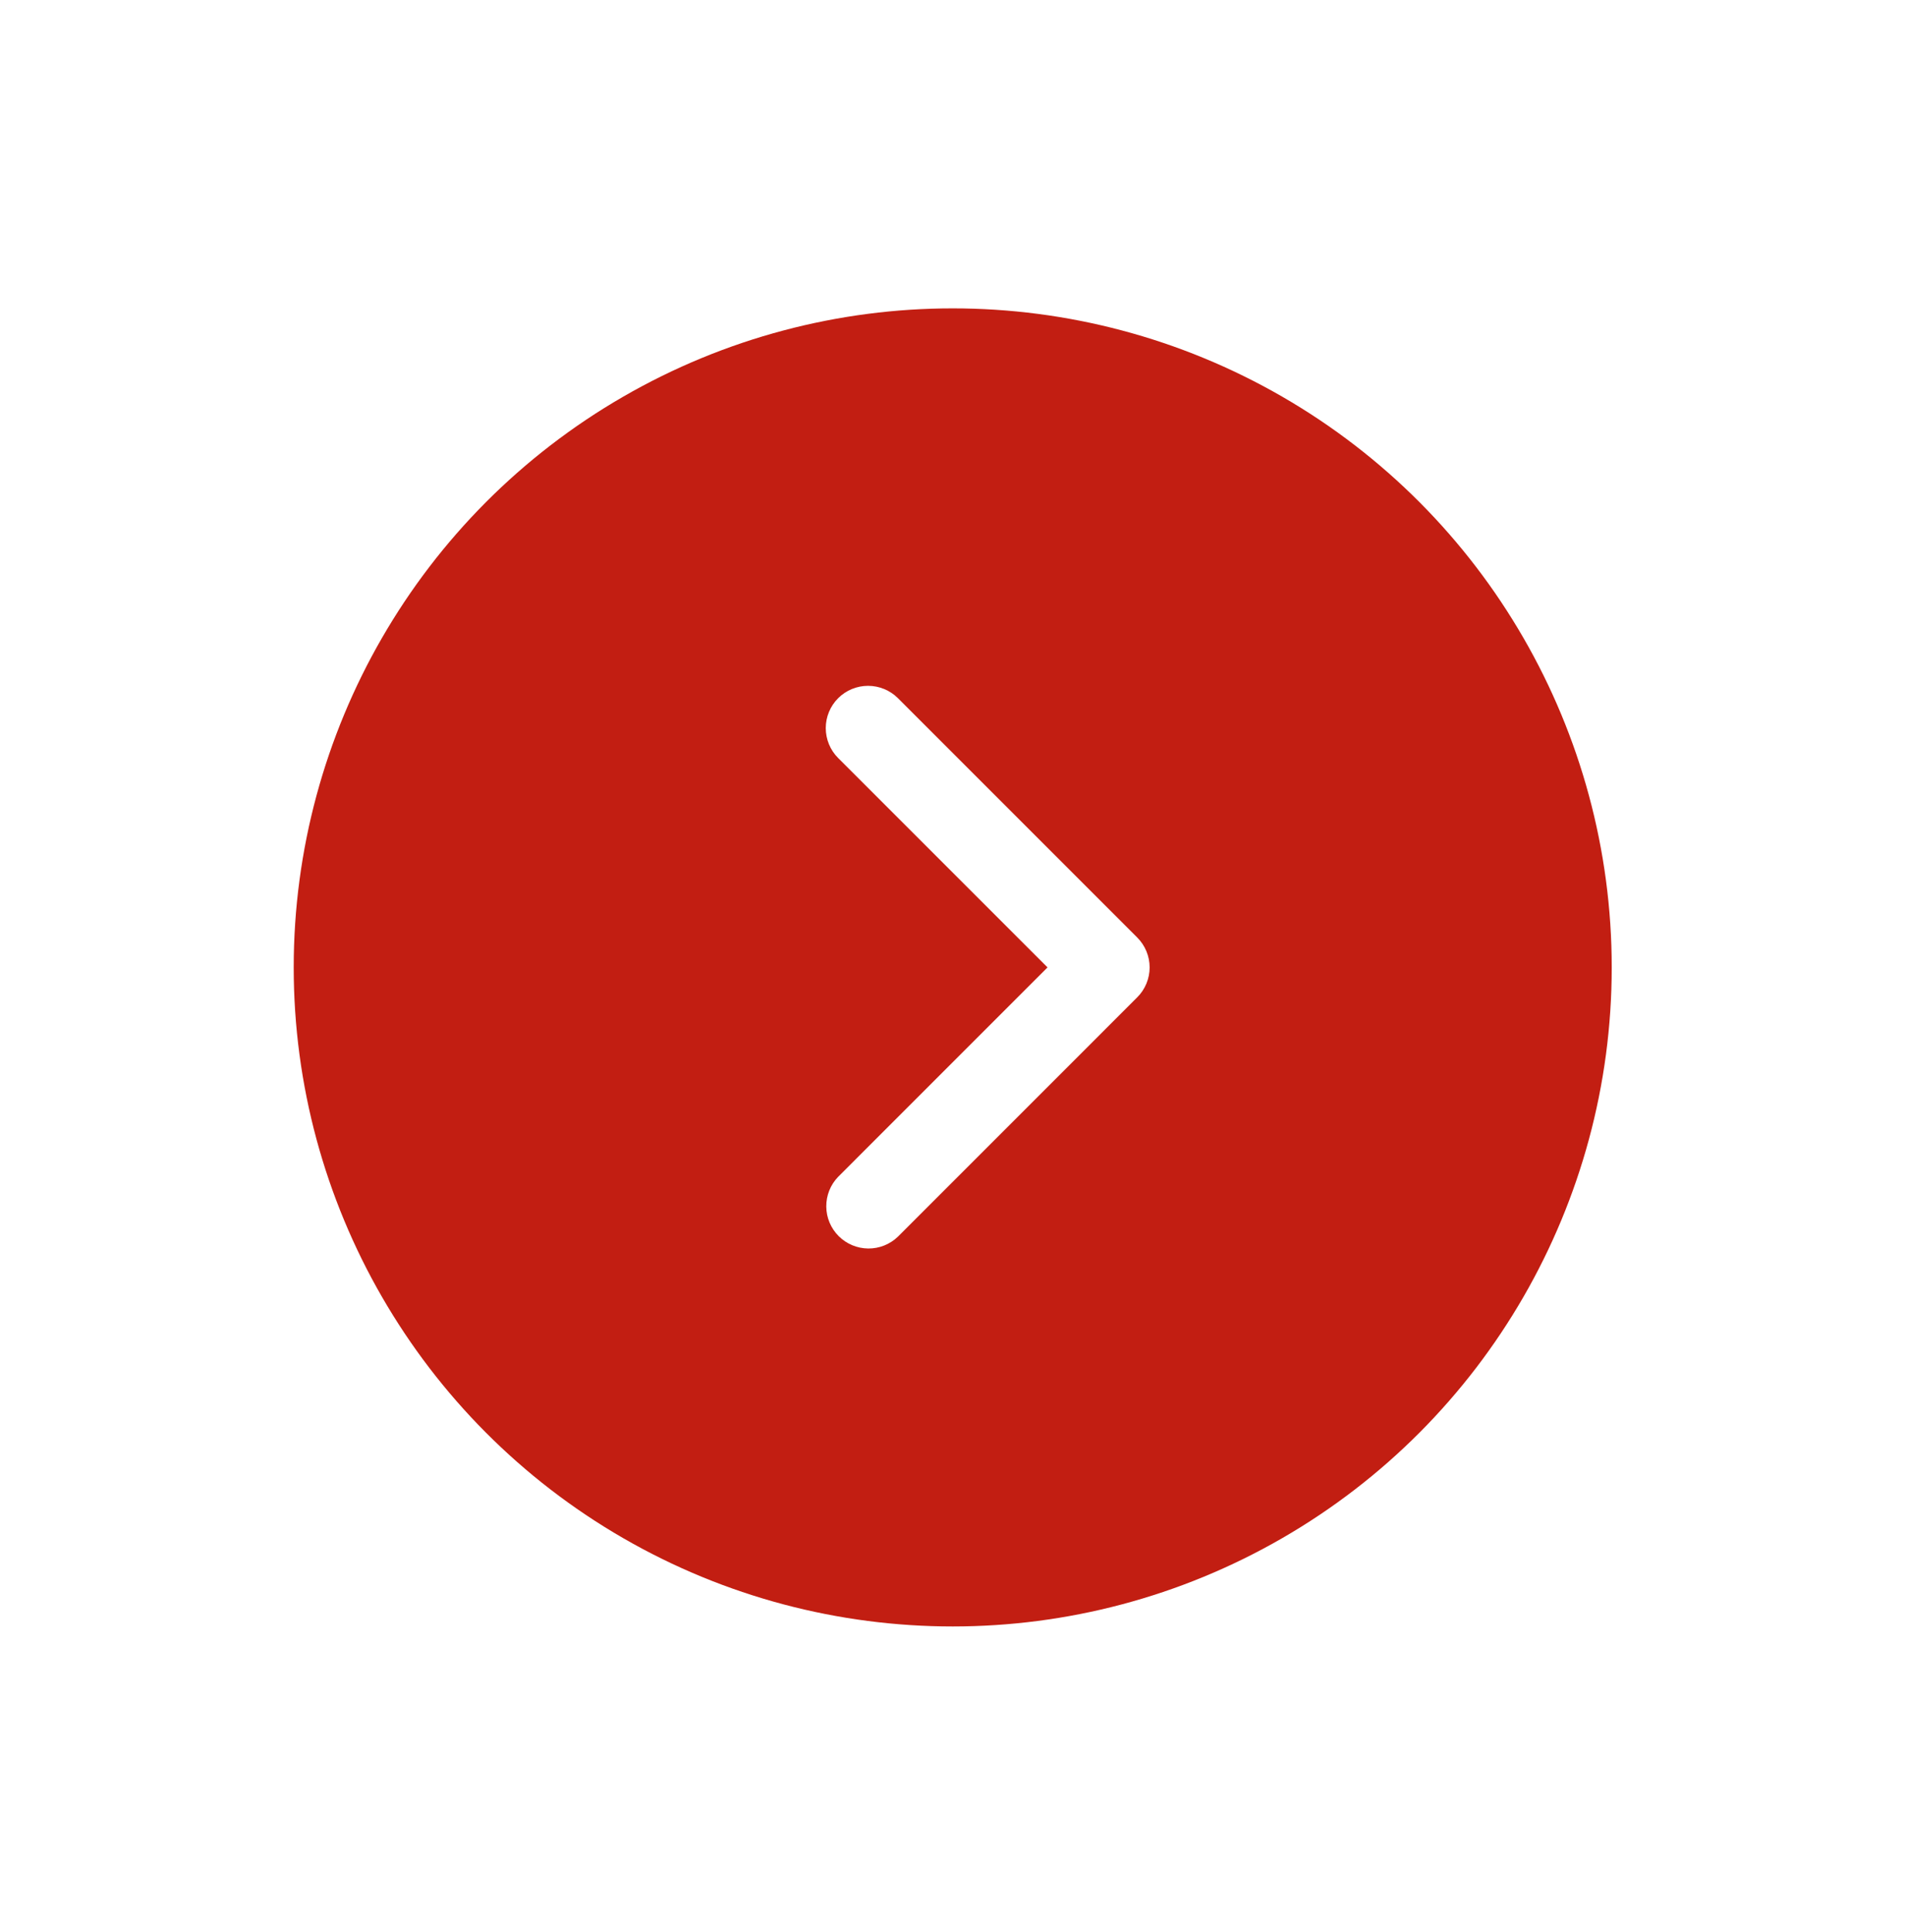 <svg width="74" height="75" viewBox="0 0 74 75" fill="none" xmlns="http://www.w3.org/2000/svg">
<g filter="url(#filter0_d_217_741)">
<circle cx="39.755" cy="36.175" r="25.586" fill="#C21E12"/>
<path d="M35.307 25.723C34.999 26.031 34.826 26.449 34.826 26.884C34.826 27.32 34.999 27.738 35.307 28.046L43.436 36.175L35.307 44.305C35.008 44.614 34.842 45.029 34.846 45.46C34.849 45.89 35.022 46.302 35.327 46.607C35.631 46.911 36.043 47.084 36.474 47.088C36.904 47.092 37.319 46.926 37.629 46.627L46.919 37.336C47.227 37.028 47.4 36.611 47.4 36.175C47.4 35.74 47.227 35.322 46.919 35.014L37.629 25.723C37.321 25.416 36.903 25.243 36.468 25.243C36.032 25.243 35.615 25.416 35.307 25.723Z" fill="white"/>
</g>
<defs>
<filter id="filter0_d_217_741" x="0.339" y="0.909" width="73.299" height="73.299" filterUnits="userSpaceOnUse" color-interpolation-filters="sRGB">
<feFlood flood-opacity="0" result="BackgroundImageFix"/>
<feColorMatrix in="SourceAlpha" type="matrix" values="0 0 0 0 0 0 0 0 0 0 0 0 0 0 0 0 0 0 127 0" result="hardAlpha"/>
<feOffset dx="-2.766" dy="1.383"/>
<feGaussianBlur stdDeviation="5.532"/>
<feComposite in2="hardAlpha" operator="out"/>
<feColorMatrix type="matrix" values="0 0 0 0 0.285 0 0 0 0 0.281 0 0 0 0 0.281 0 0 0 0.55 0"/>
<feBlend mode="normal" in2="BackgroundImageFix" result="effect1_dropShadow_217_741"/>
<feBlend mode="normal" in="SourceGraphic" in2="effect1_dropShadow_217_741" result="shape"/>
</filter>
</defs>
</svg>
